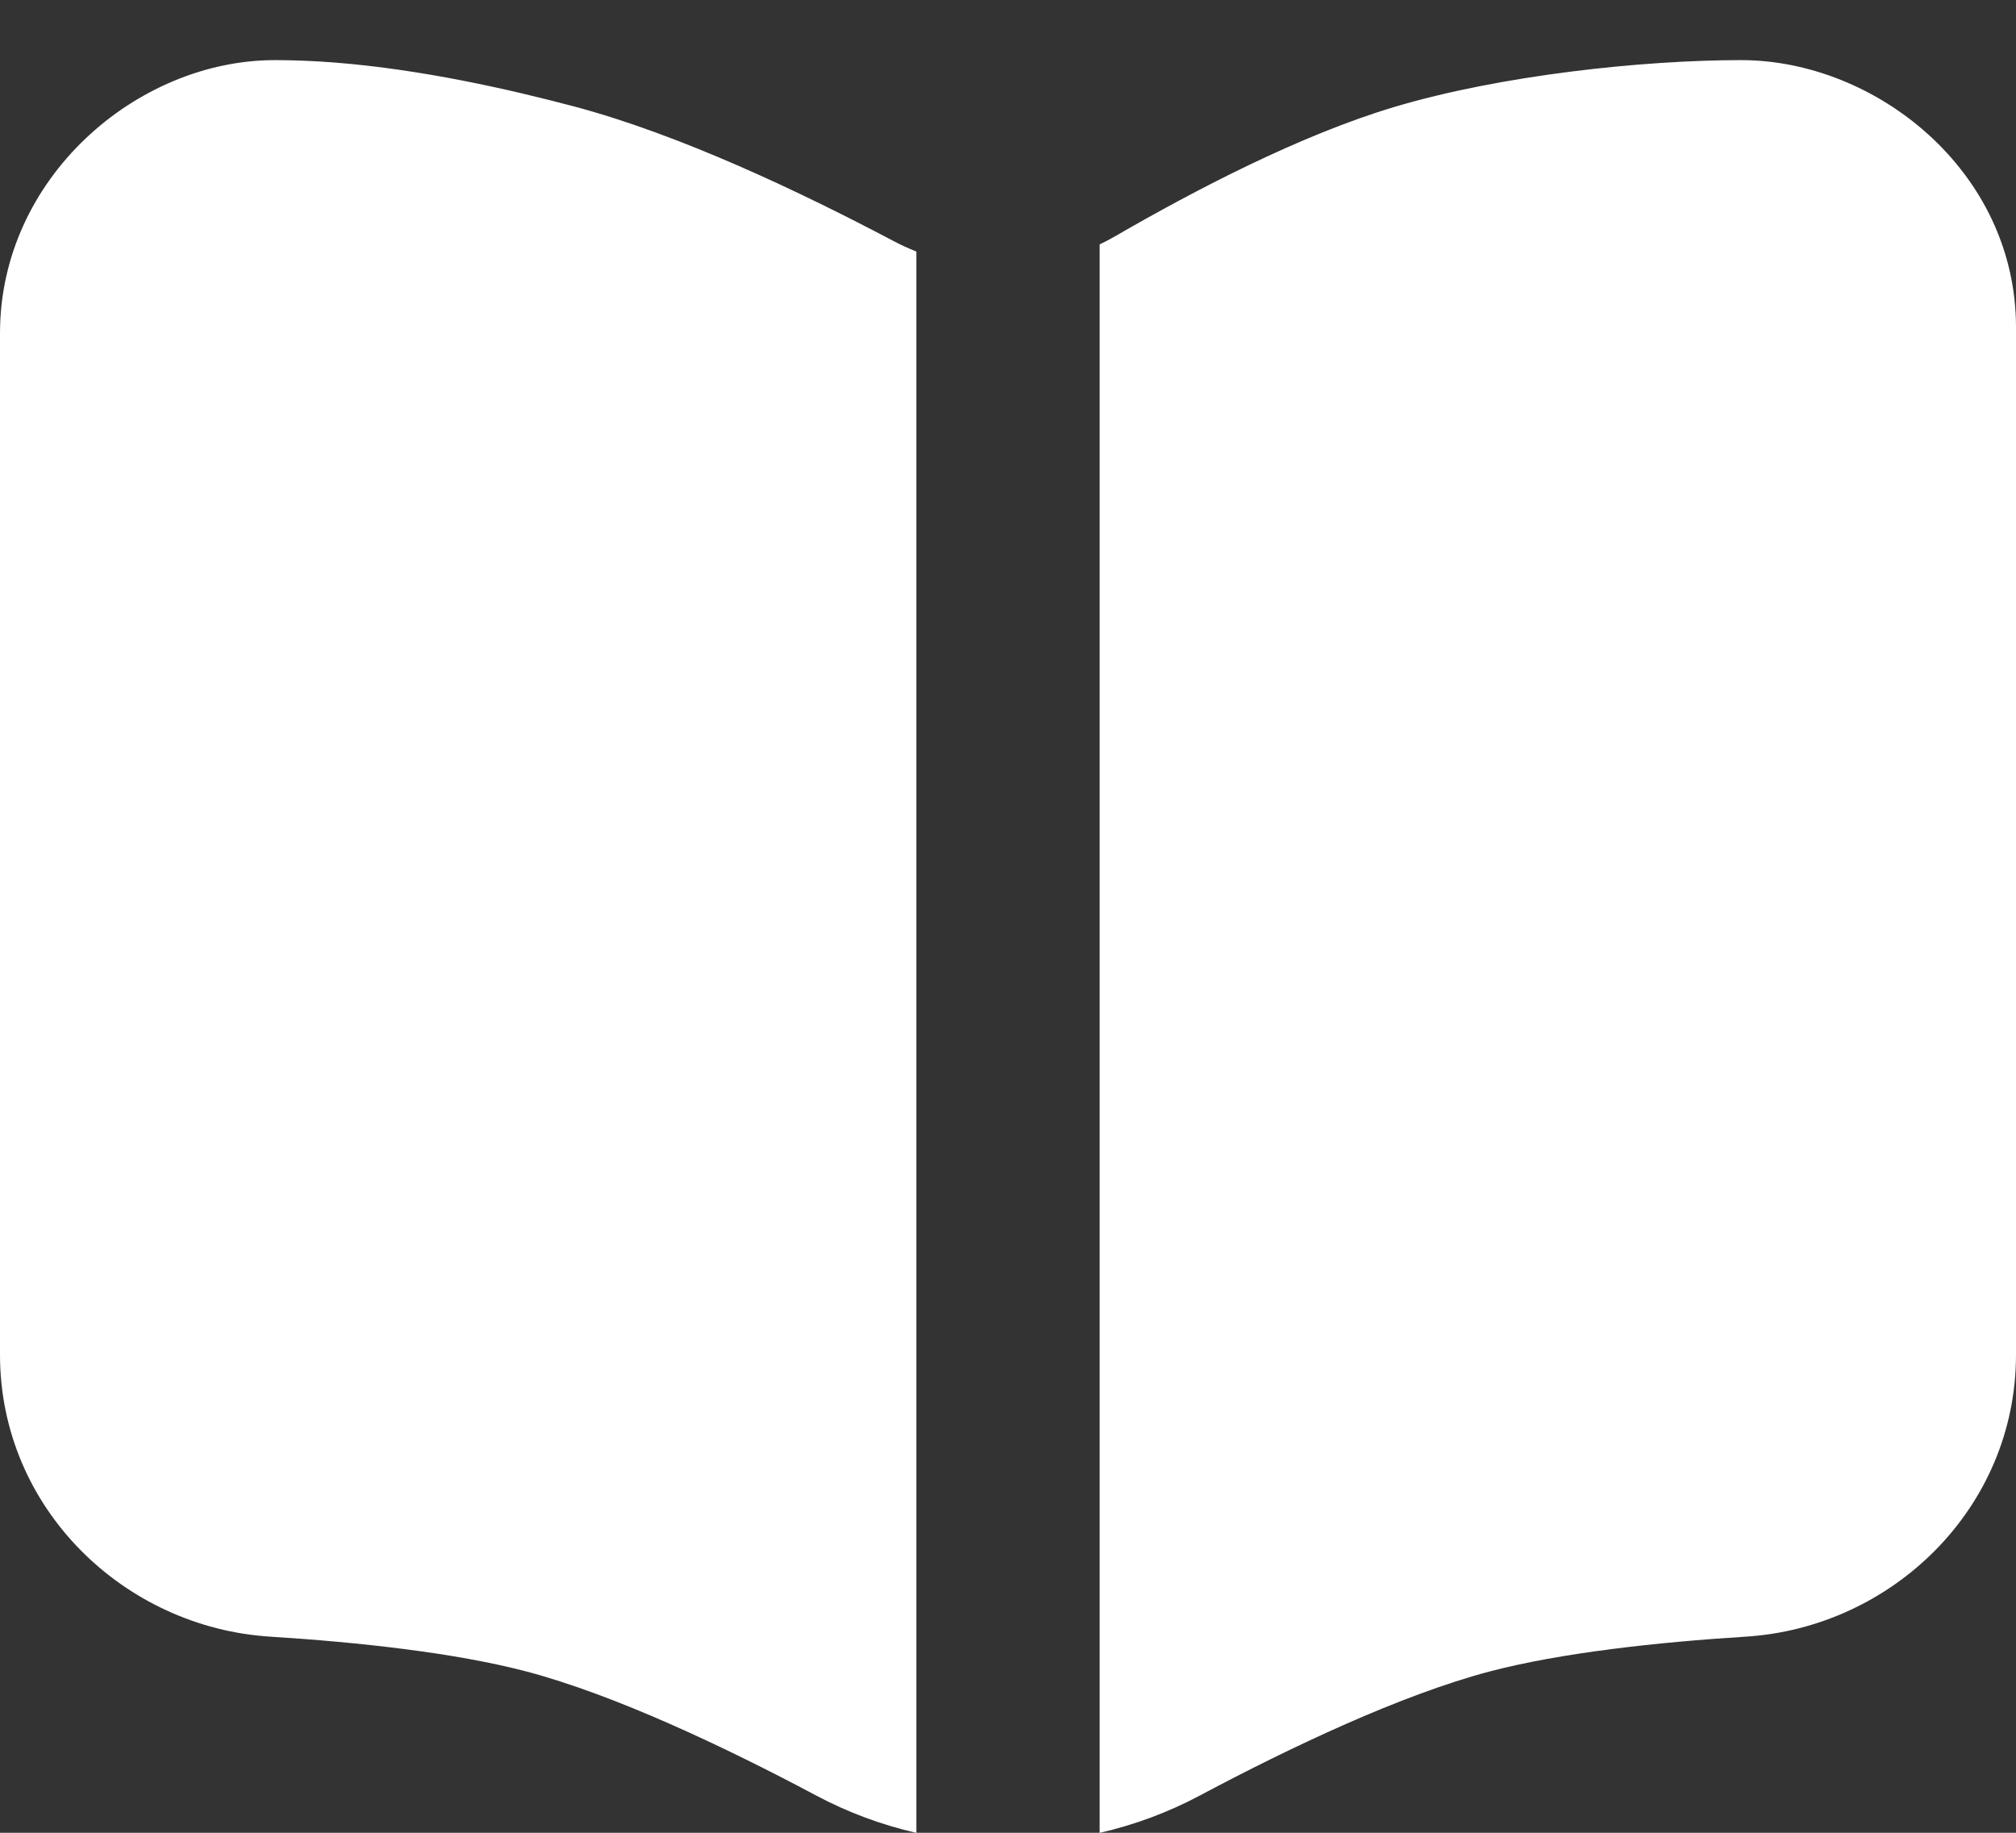 <svg xmlns="http://www.w3.org/2000/svg" width="22" height="20" viewBox="0 0 22 20" fill="none">
  <rect x="0" y="0" width="22" height="20" fill="#333333" stroke="none"/>
  <path fill-rule="evenodd" clip-rule="evenodd" d="M12 20.001C12.379 19.914 12.748 19.778 13.098 19.591C14.086 19.065 15.292 18.494 16.255 18.24C17.034 18.035 18.092 17.92 19.048 17.86C20.644 17.761 22 16.461 22 14.783V3.572C22 1.87 20.472 0.656 19 0.656C17.931 0.656 16.377 0.82 15.213 1.168C14.189 1.475 13.049 2.069 12.173 2.576C12.116 2.609 12.059 2.639 12 2.667V20.001ZM10 2.745C9.915 2.711 9.831 2.673 9.75 2.63C8.751 2.102 7.42 1.467 6.255 1.159C5.525 0.966 4.597 0.759 3.672 0.684L3.672 0.684C3.447 0.666 3.222 0.656 3 0.656H3C1.493 0.656 0 1.942 0 3.636V14.783C0 16.461 1.356 17.761 2.952 17.86C3.908 17.92 4.966 18.035 5.745 18.24C6.708 18.494 7.914 19.065 8.902 19.591C9.252 19.778 9.621 19.914 10 20.001V2.745Z" fill="white"/>
</svg>